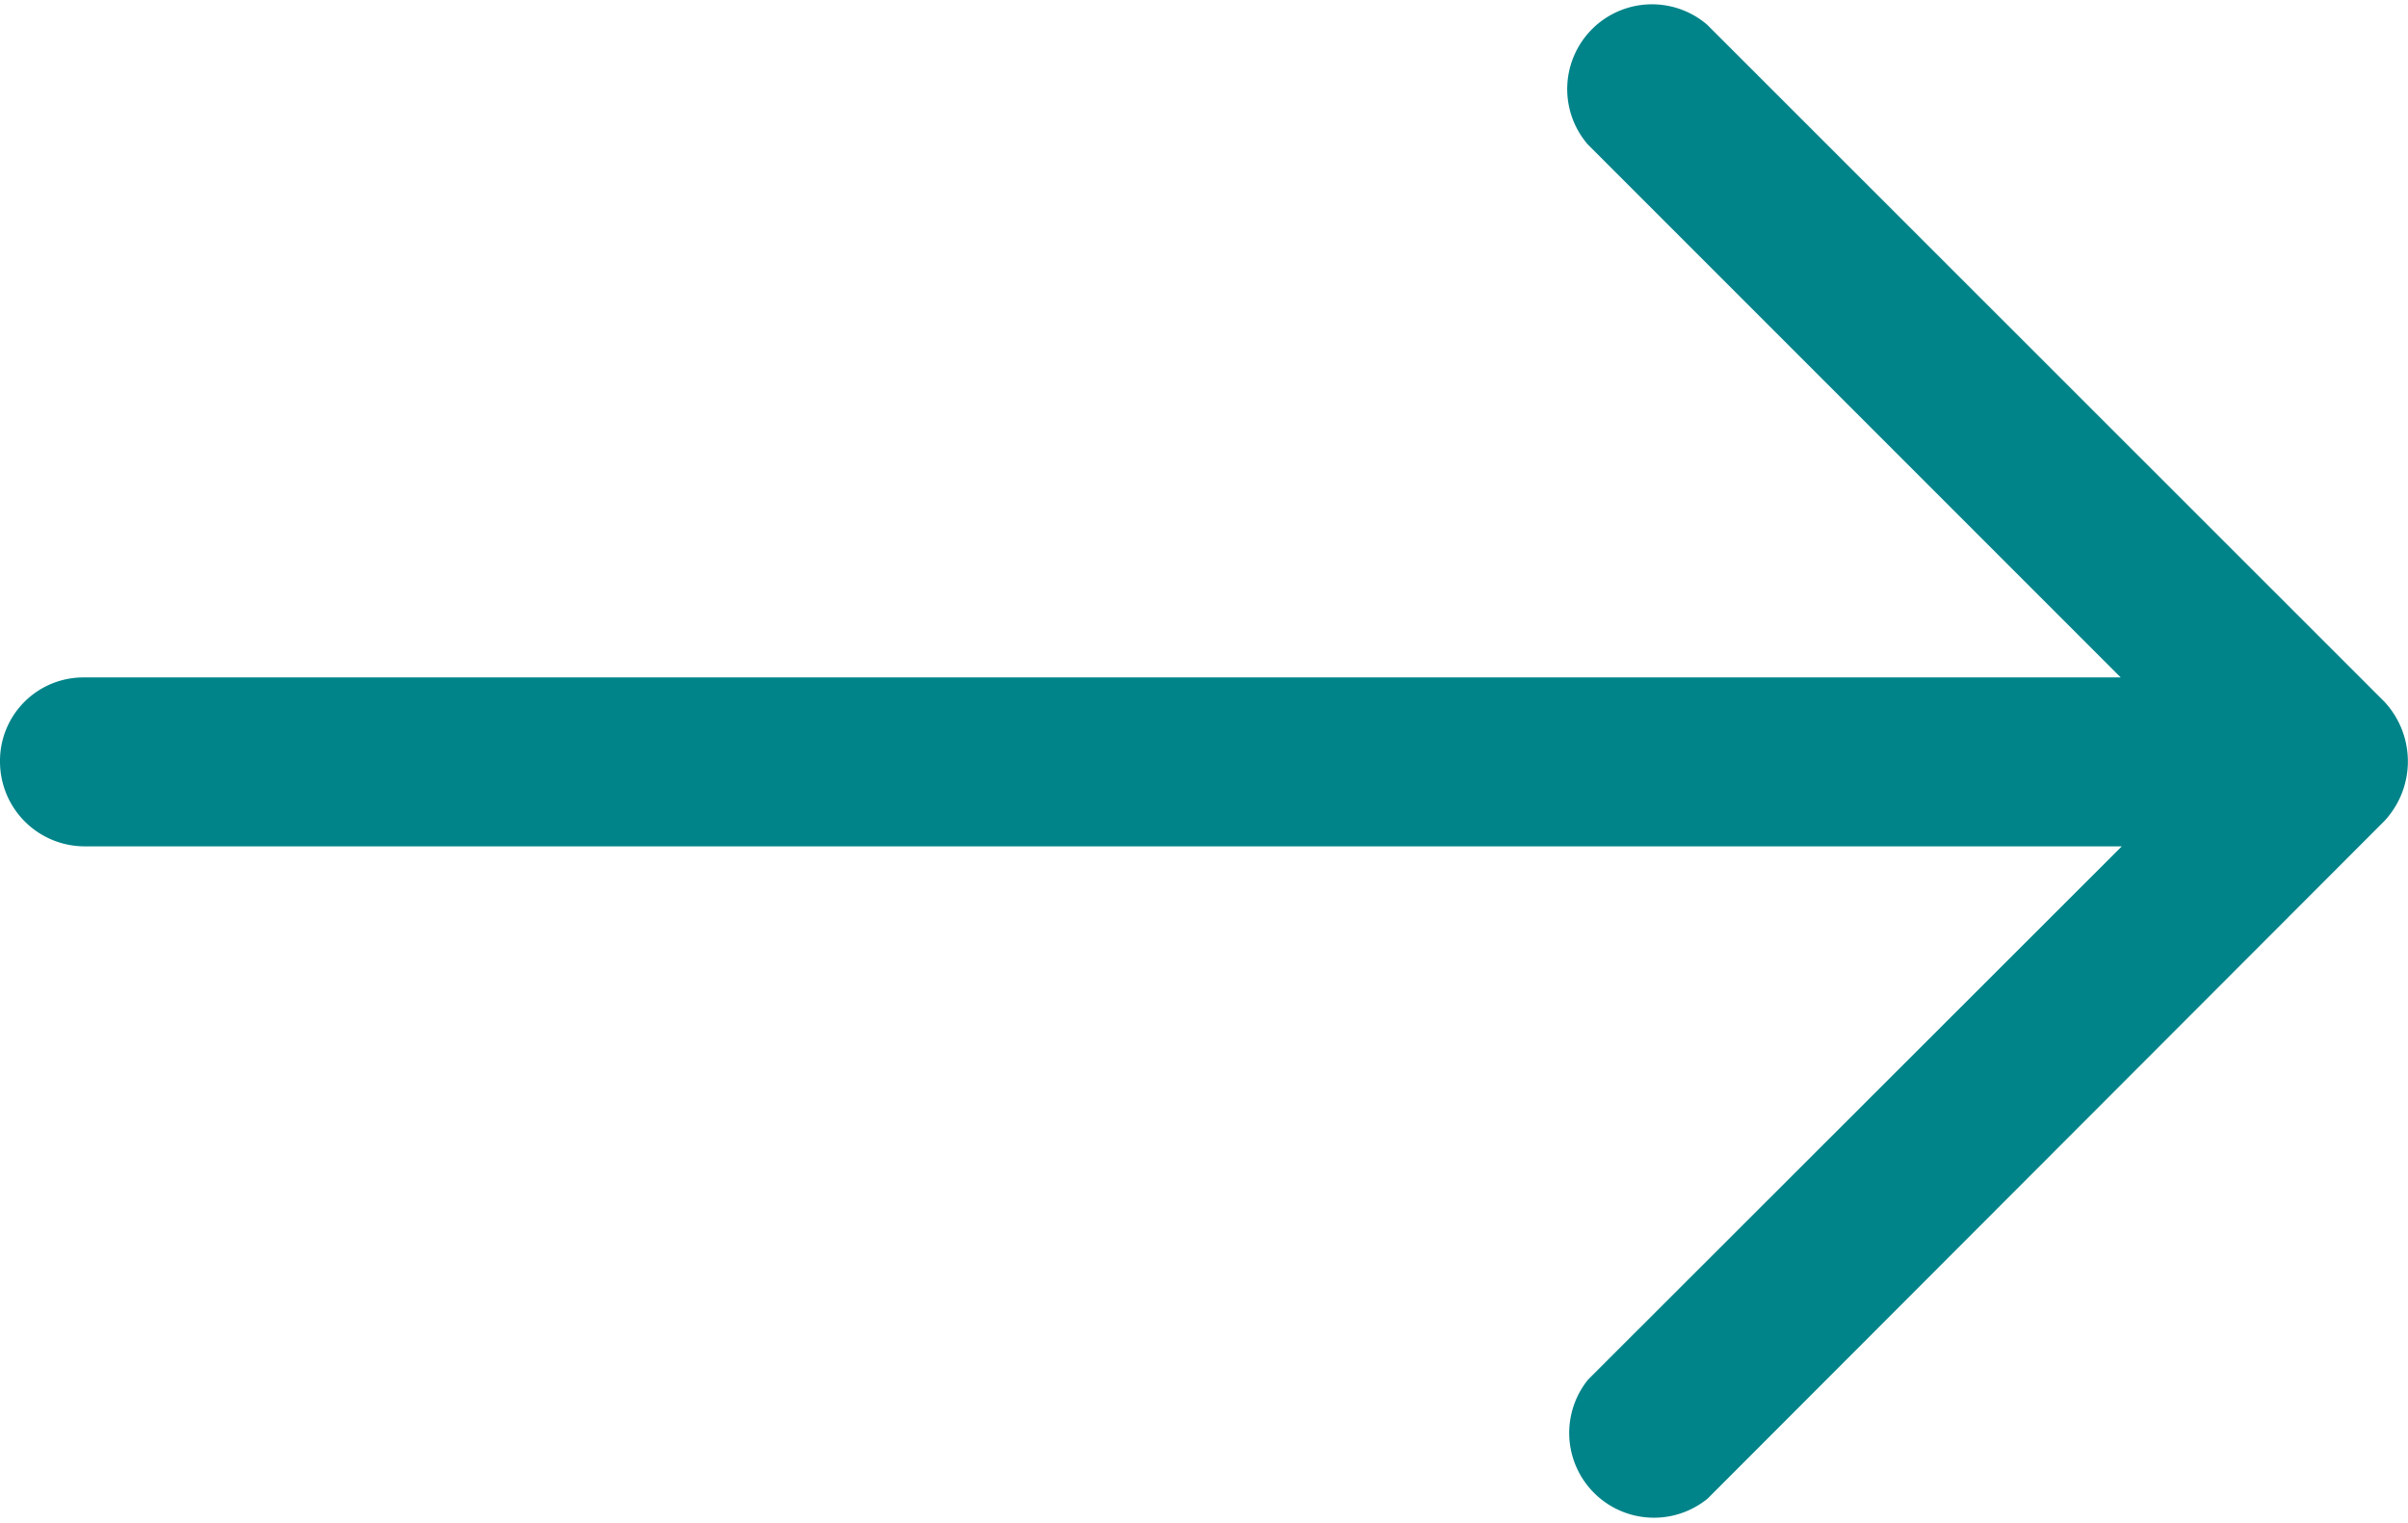<svg xmlns="http://www.w3.org/2000/svg" width="22.724" height="14.372" viewBox="0 0 22.724 14.372">
  <path id="Path_22101" data-name="Path 22101" d="M0,97.161a.8.8,0,0,0,.8.8H20.023l-5.036,5.031a.8.8,0,0,0,1.128,1.123L22.5,97.723a.825.825,0,0,0,0-1.128L16.11,90.208a.8.8,0,0,0-1.128,1.128l5.031,5.031H.794A.787.787,0,0,0,0,97.161Z" transform="translate(0 -89.975)" fill="#008489"/>
</svg>
